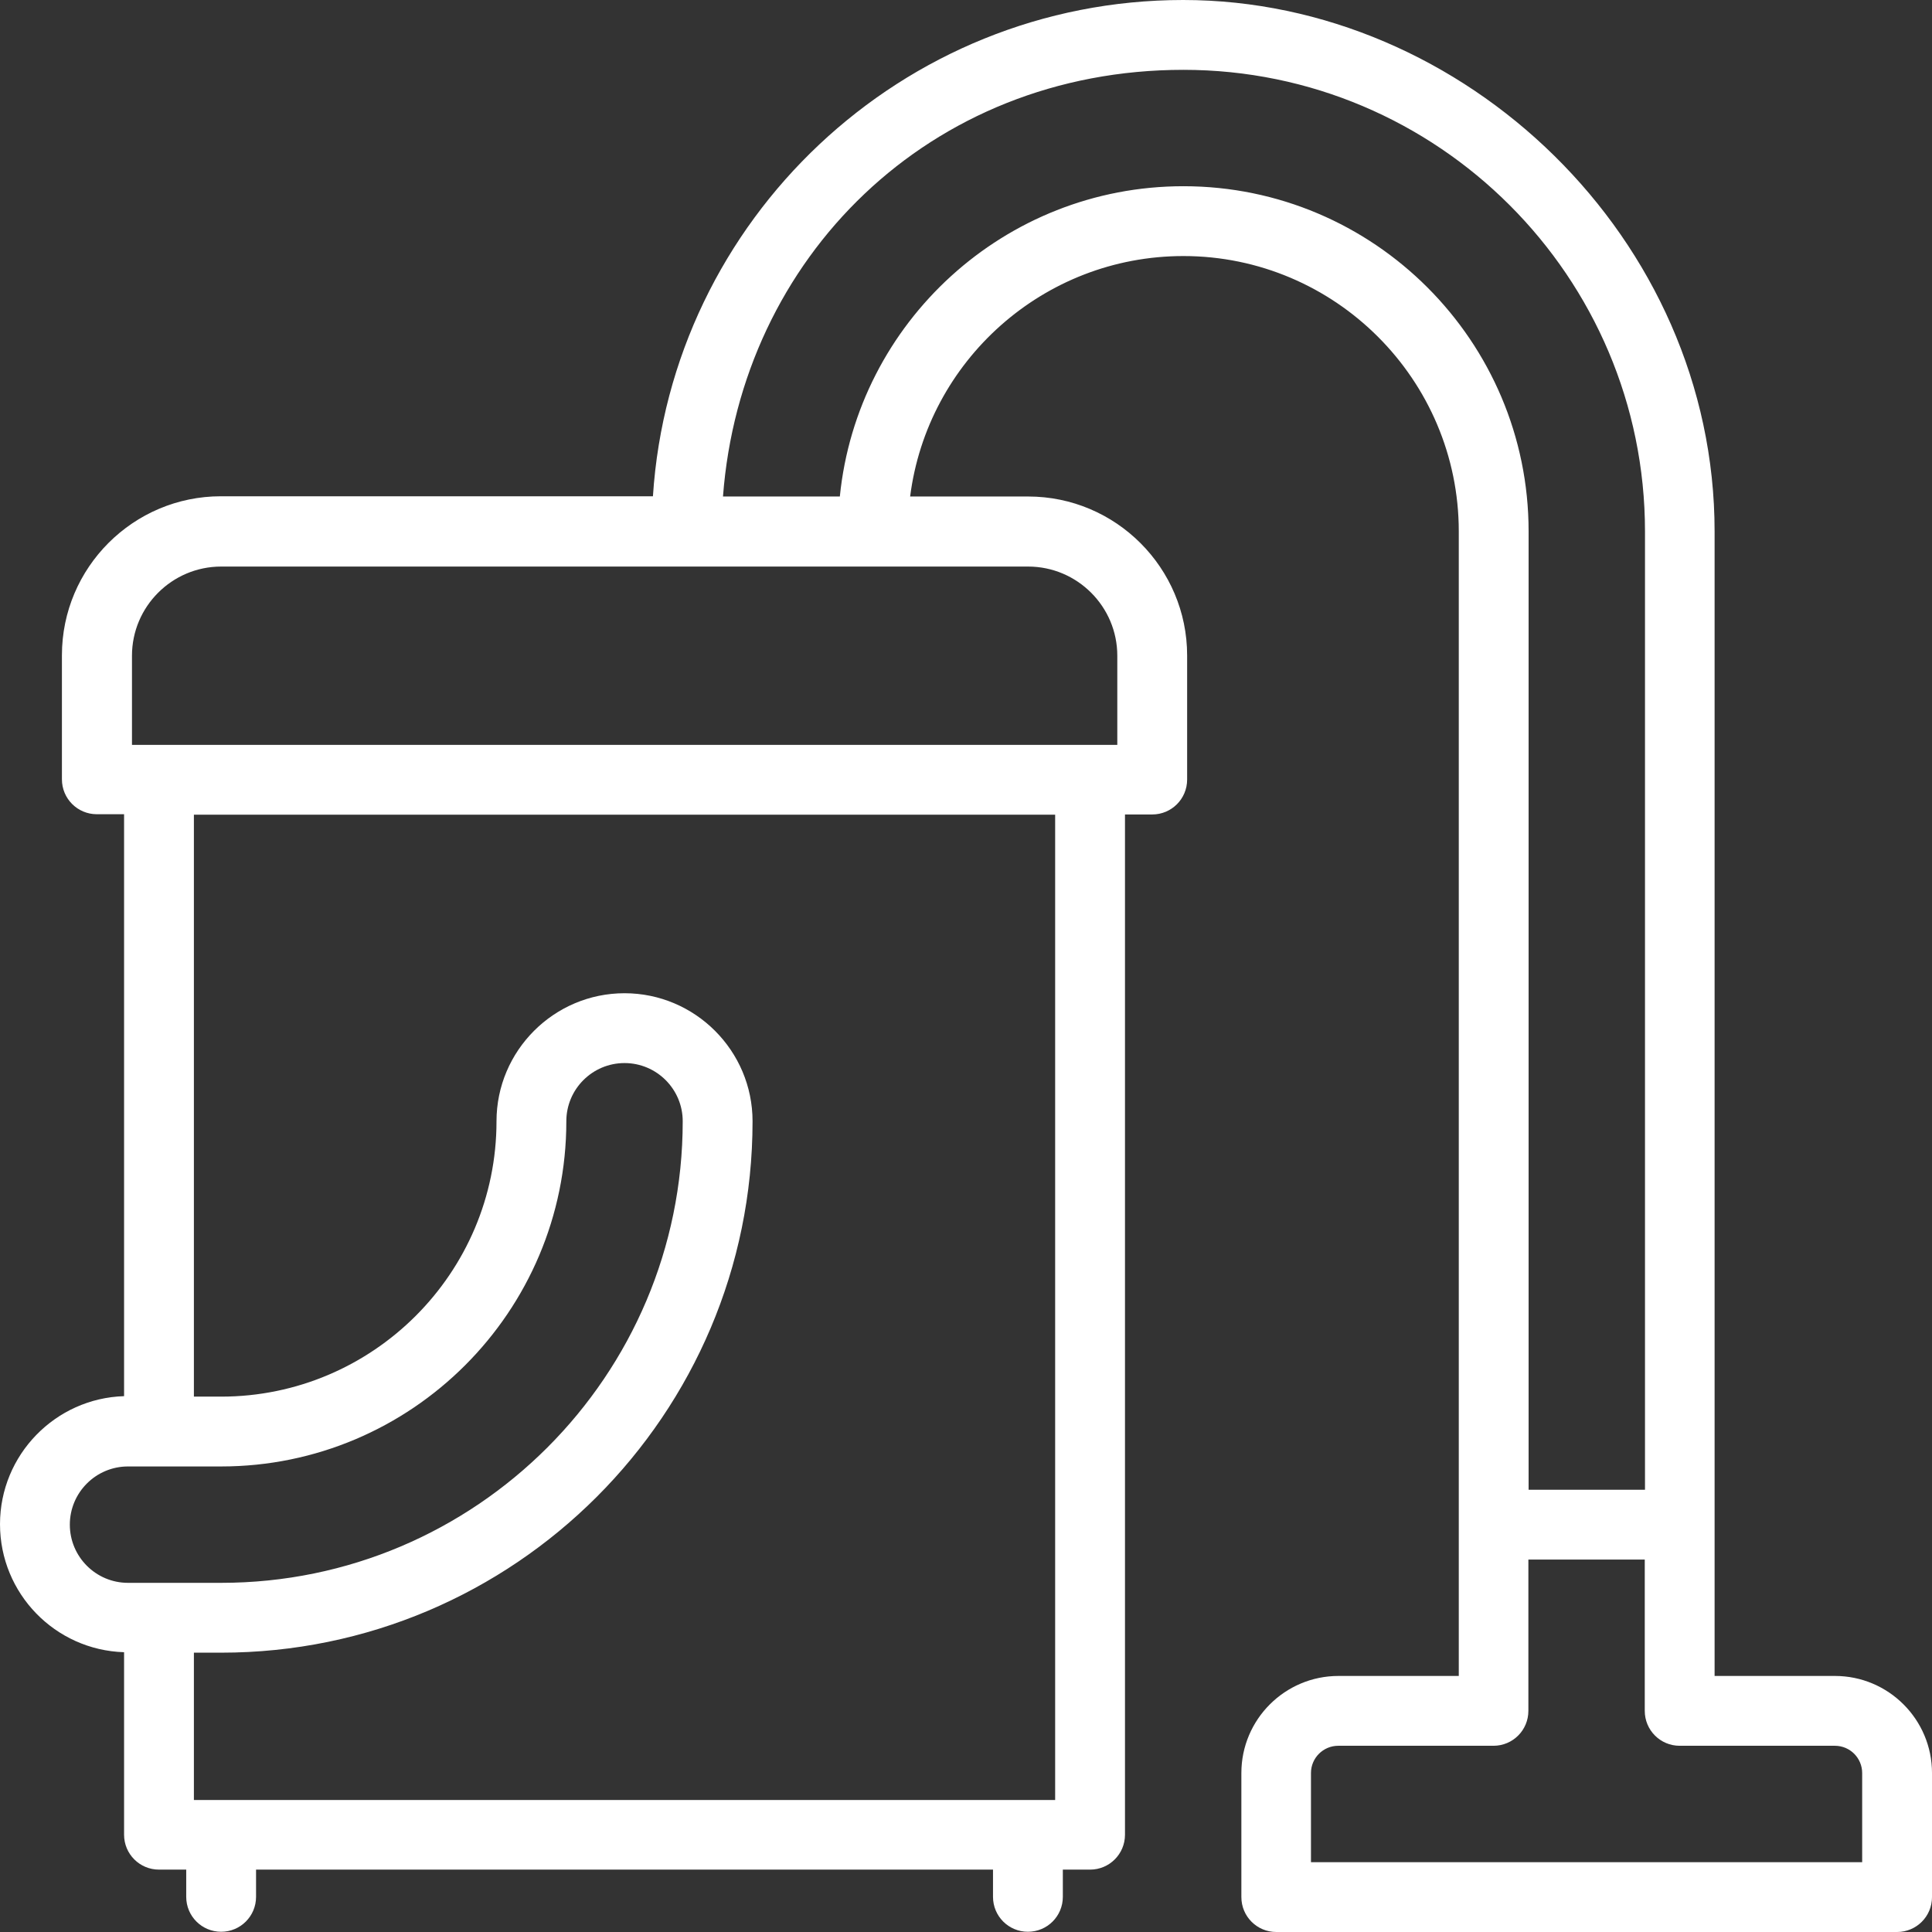 <svg viewBox="0 0 83 83" xmlns="http://www.w3.org/2000/svg"><rect x="0" y="0" width="83" height="83" fill="#333333" stroke="none"/><path d="m81.5 83h-26.67c-.83 0-1.5-.67-1.5-1.5v-5.33c0-2.3 1.87-4.17 4.17-4.17h5.17v-49.17c0-6.52-5.31-11.83-11.83-11.83-6.02 0-11 4.51-11.74 10.33h5.07c3.77 0 6.83 3.07 6.83 6.83v5.33c0 .83-.67 1.5-1.5 1.5h-1.17v43.83c0 .83-.67 1.5-1.5 1.5h-1.17v1.17c0 .83-.67 1.5-1.5 1.5s-1.5-.67-1.5-1.5v-1.17h-31.66v1.17c0 .83-.67 1.5-1.5 1.5s-1.5-.67-1.5-1.5v-1.17h-1.17c-.83 0-1.5-.67-1.5-1.5v-7.84c-2.96-.09-5.33-2.52-5.33-5.5s2.38-5.41 5.33-5.5v-25h-1.17c-.83 0-1.5-.67-1.5-1.5v-5.33c0-3.77 3.07-6.83 6.83-6.83h18.56c.77-11.88 10.7-21.32 22.78-21.32s22.83 10.24 22.83 22.83v49.17h5.17c2.3 0 4.17 1.87 4.17 4.17v5.33c0 .83-.67 1.5-1.5 1.5zm-25.17-3h23.67v-3.83c0-.64-.52-1.17-1.17-1.17h-6.67c-.83 0-1.5-.67-1.5-1.5v-6.5h-5v6.5c0 .83-.67 1.5-1.5 1.5h-6.67c-.64 0-1.17.52-1.17 1.17v3.83zm-12.17-2.67h1.17v-42.33h-37v25h1.17c6.52 0 11.83-5.31 11.83-11.83 0-3.03 2.47-5.5 5.5-5.5s5.5 2.47 5.5 5.5c0 12.59-10.24 22.83-22.83 22.83h-1.17v6.33h35.84zm-38.66-14.33c-1.38 0-2.5 1.12-2.5 2.5s1.12 2.5 2.5 2.5h4c10.94 0 19.83-8.9 19.83-19.83 0-1.38-1.12-2.5-2.5-2.5s-2.5 1.12-2.5 2.5c0 8.18-6.65 14.83-14.83 14.83zm60.17 1h5v-41.17c0-10.94-8.9-19.83-19.83-19.83s-19.01 8.1-19.78 18.33h5.02c.75-7.48 7.08-13.33 14.76-13.33 8.18 0 14.83 6.65 14.83 14.83zm-60-32h42.33v-3.83c0-2.11-1.72-3.83-3.83-3.83h-34.67c-2.11 0-3.83 1.72-3.83 3.83z" fill="#fff"/></svg>